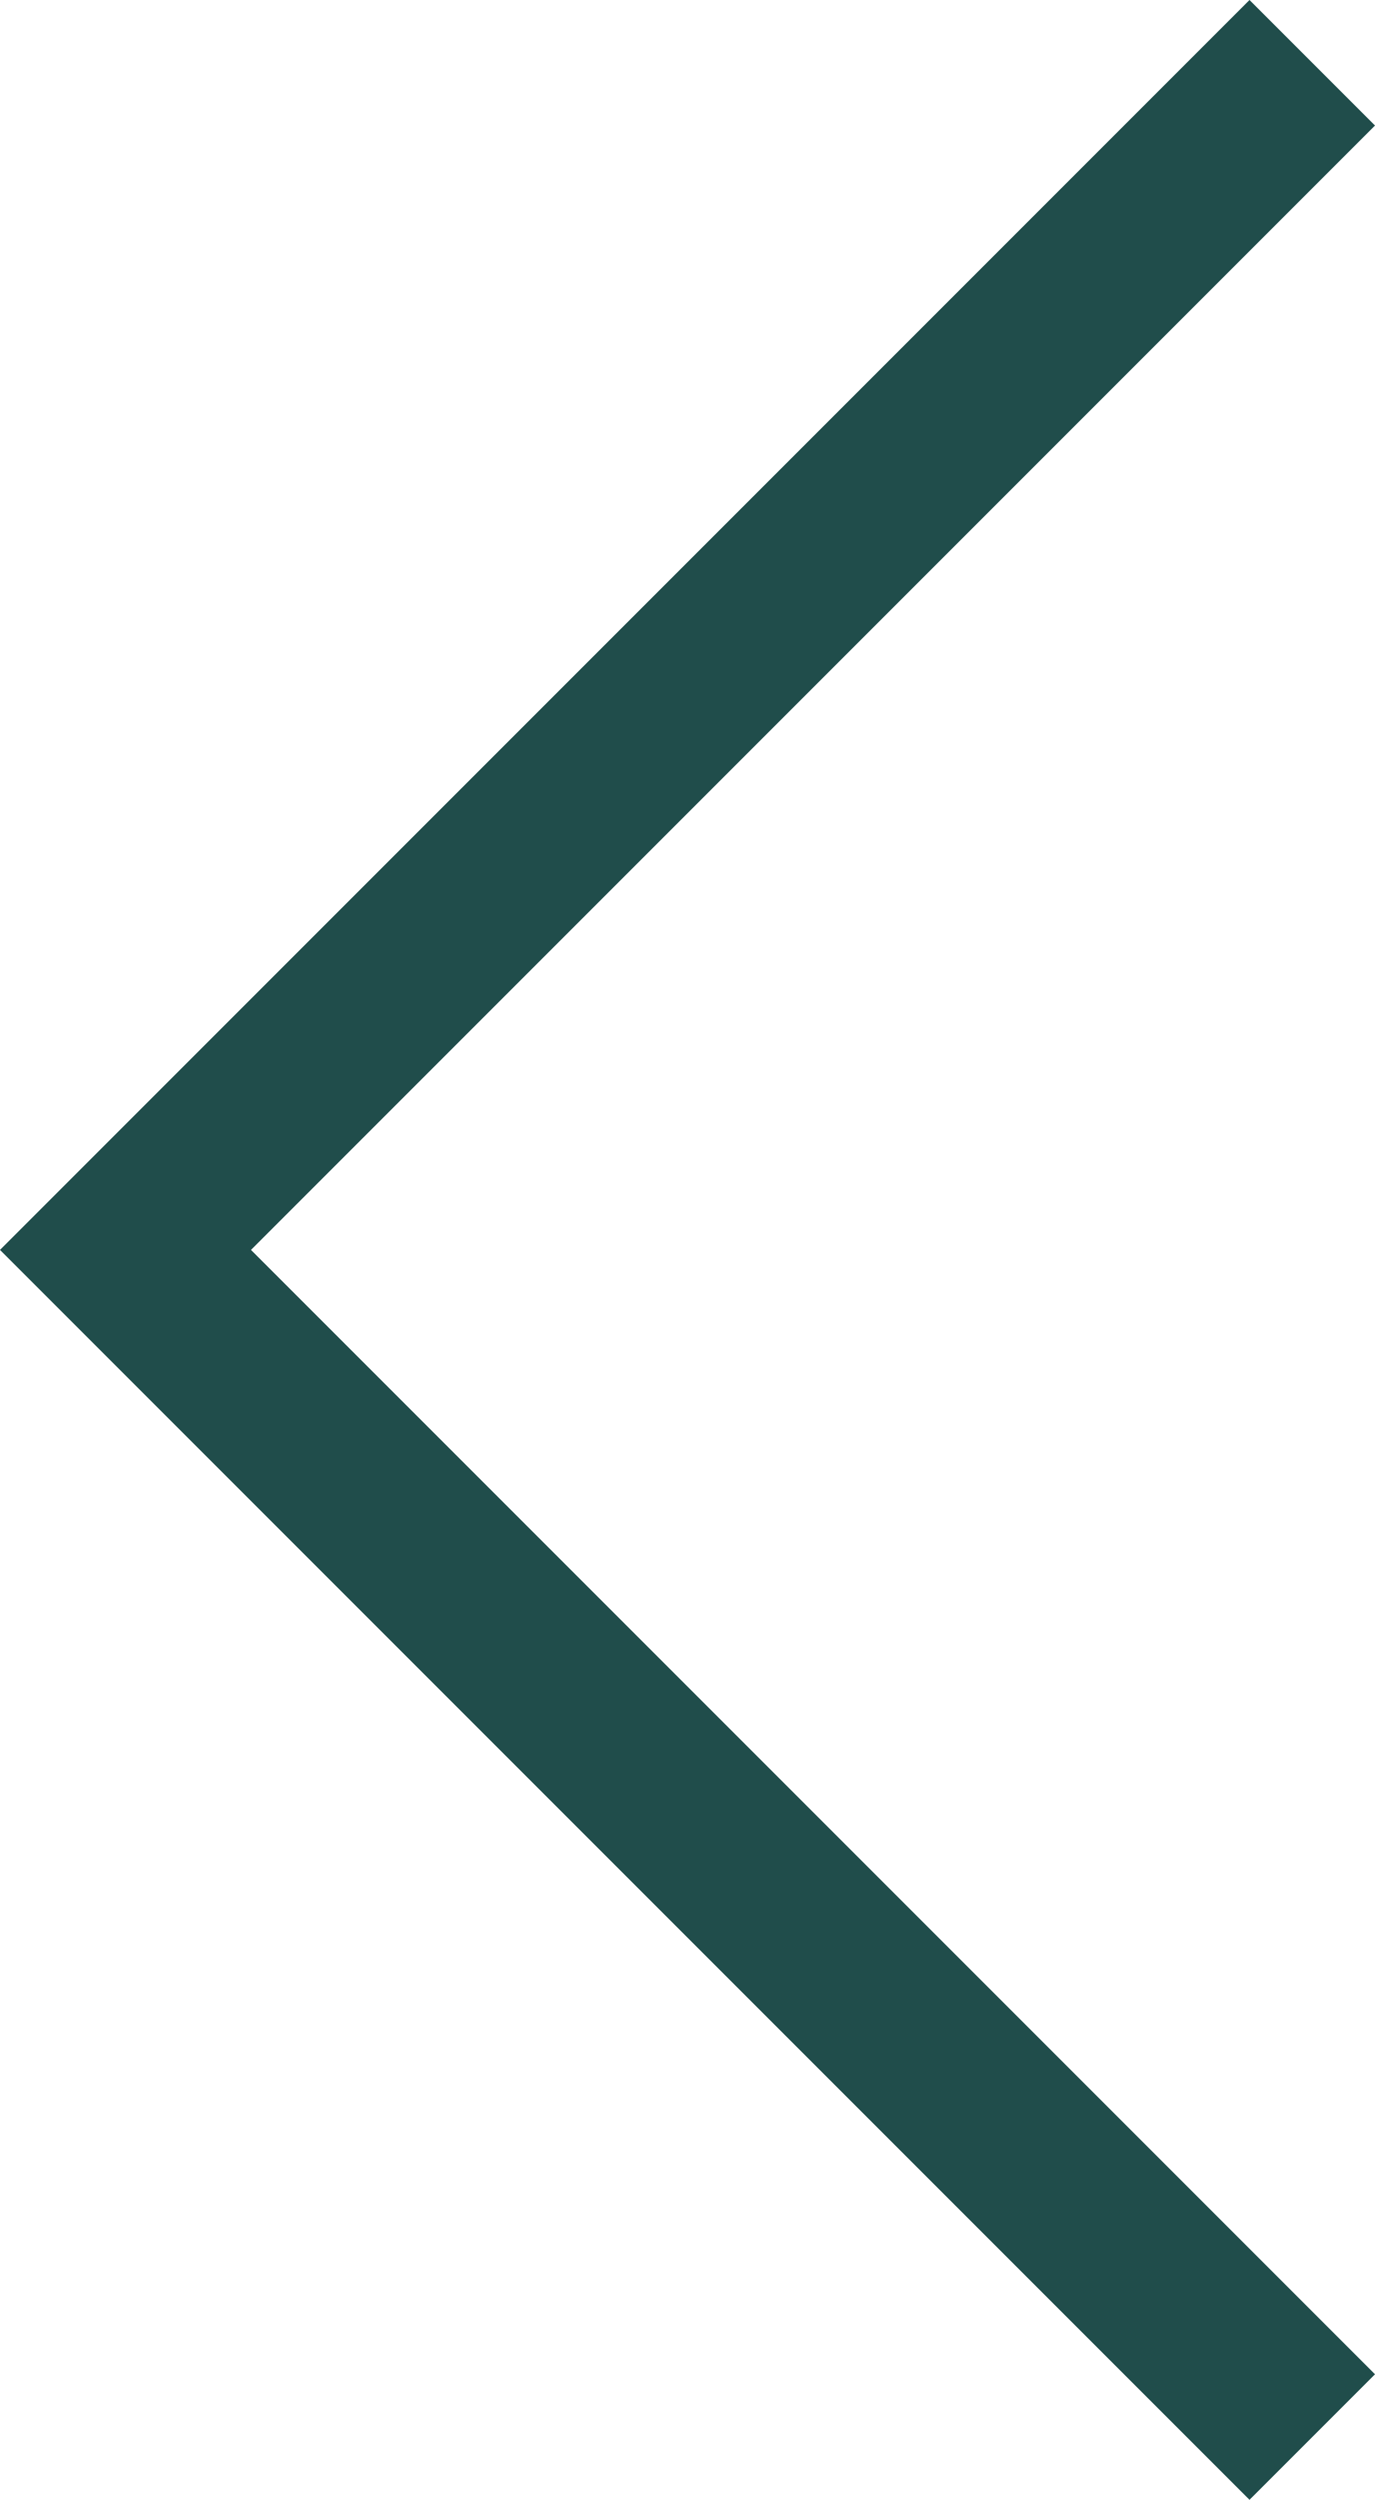<?xml version="1.0" encoding="UTF-8" standalone="no"?>
<svg
   width="247.922"
   height="450.589"
   viewBox="0 0 247.922 450.589"
   fill="none"
   version="1.1"
   id="svg4"
   sodipodi:docname="left.svg"
   inkscape:version="1.1.2 (0a00cf5339, 2022-02-04)"
   xmlns:inkscape="http://www.inkscape.org/namespaces/inkscape"
   xmlns:sodipodi="http://sodipodi.sourceforge.net/DTD/sodipodi-0.dtd"
   xmlns="http://www.w3.org/2000/svg"
   xmlns:svg="http://www.w3.org/2000/svg">
  <defs
     id="defs8" />
  <sodipodi:namedview
     id="namedview6"
     pagecolor="#ffffff"
     bordercolor="#666666"
     borderopacity="1.0"
     inkscape:pageshadow="2"
     inkscape:pageopacity="0.0"
     inkscape:pagecheckerboard="0"
     showgrid="false"
     fit-margin-top="0"
     fit-margin-left="0"
     fit-margin-right="0"
     fit-margin-bottom="0"
     inkscape:zoom="1.3320312"
     inkscape:cx="23.272727"
     inkscape:cy="225.21994"
     inkscape:window-width="1920"
     inkscape:window-height="1056"
     inkscape:window-x="1920"
     inkscape:window-y="0"
     inkscape:window-maximized="1"
     inkscape:current-layer="svg4" />
  <path
     d="M 225.294,22.627 22.627,225.294 225.294,427.961"
     stroke="#204d4b"
     stroke-width="32"
     stroke-linecap="square"
     id="path2" />
</svg>
